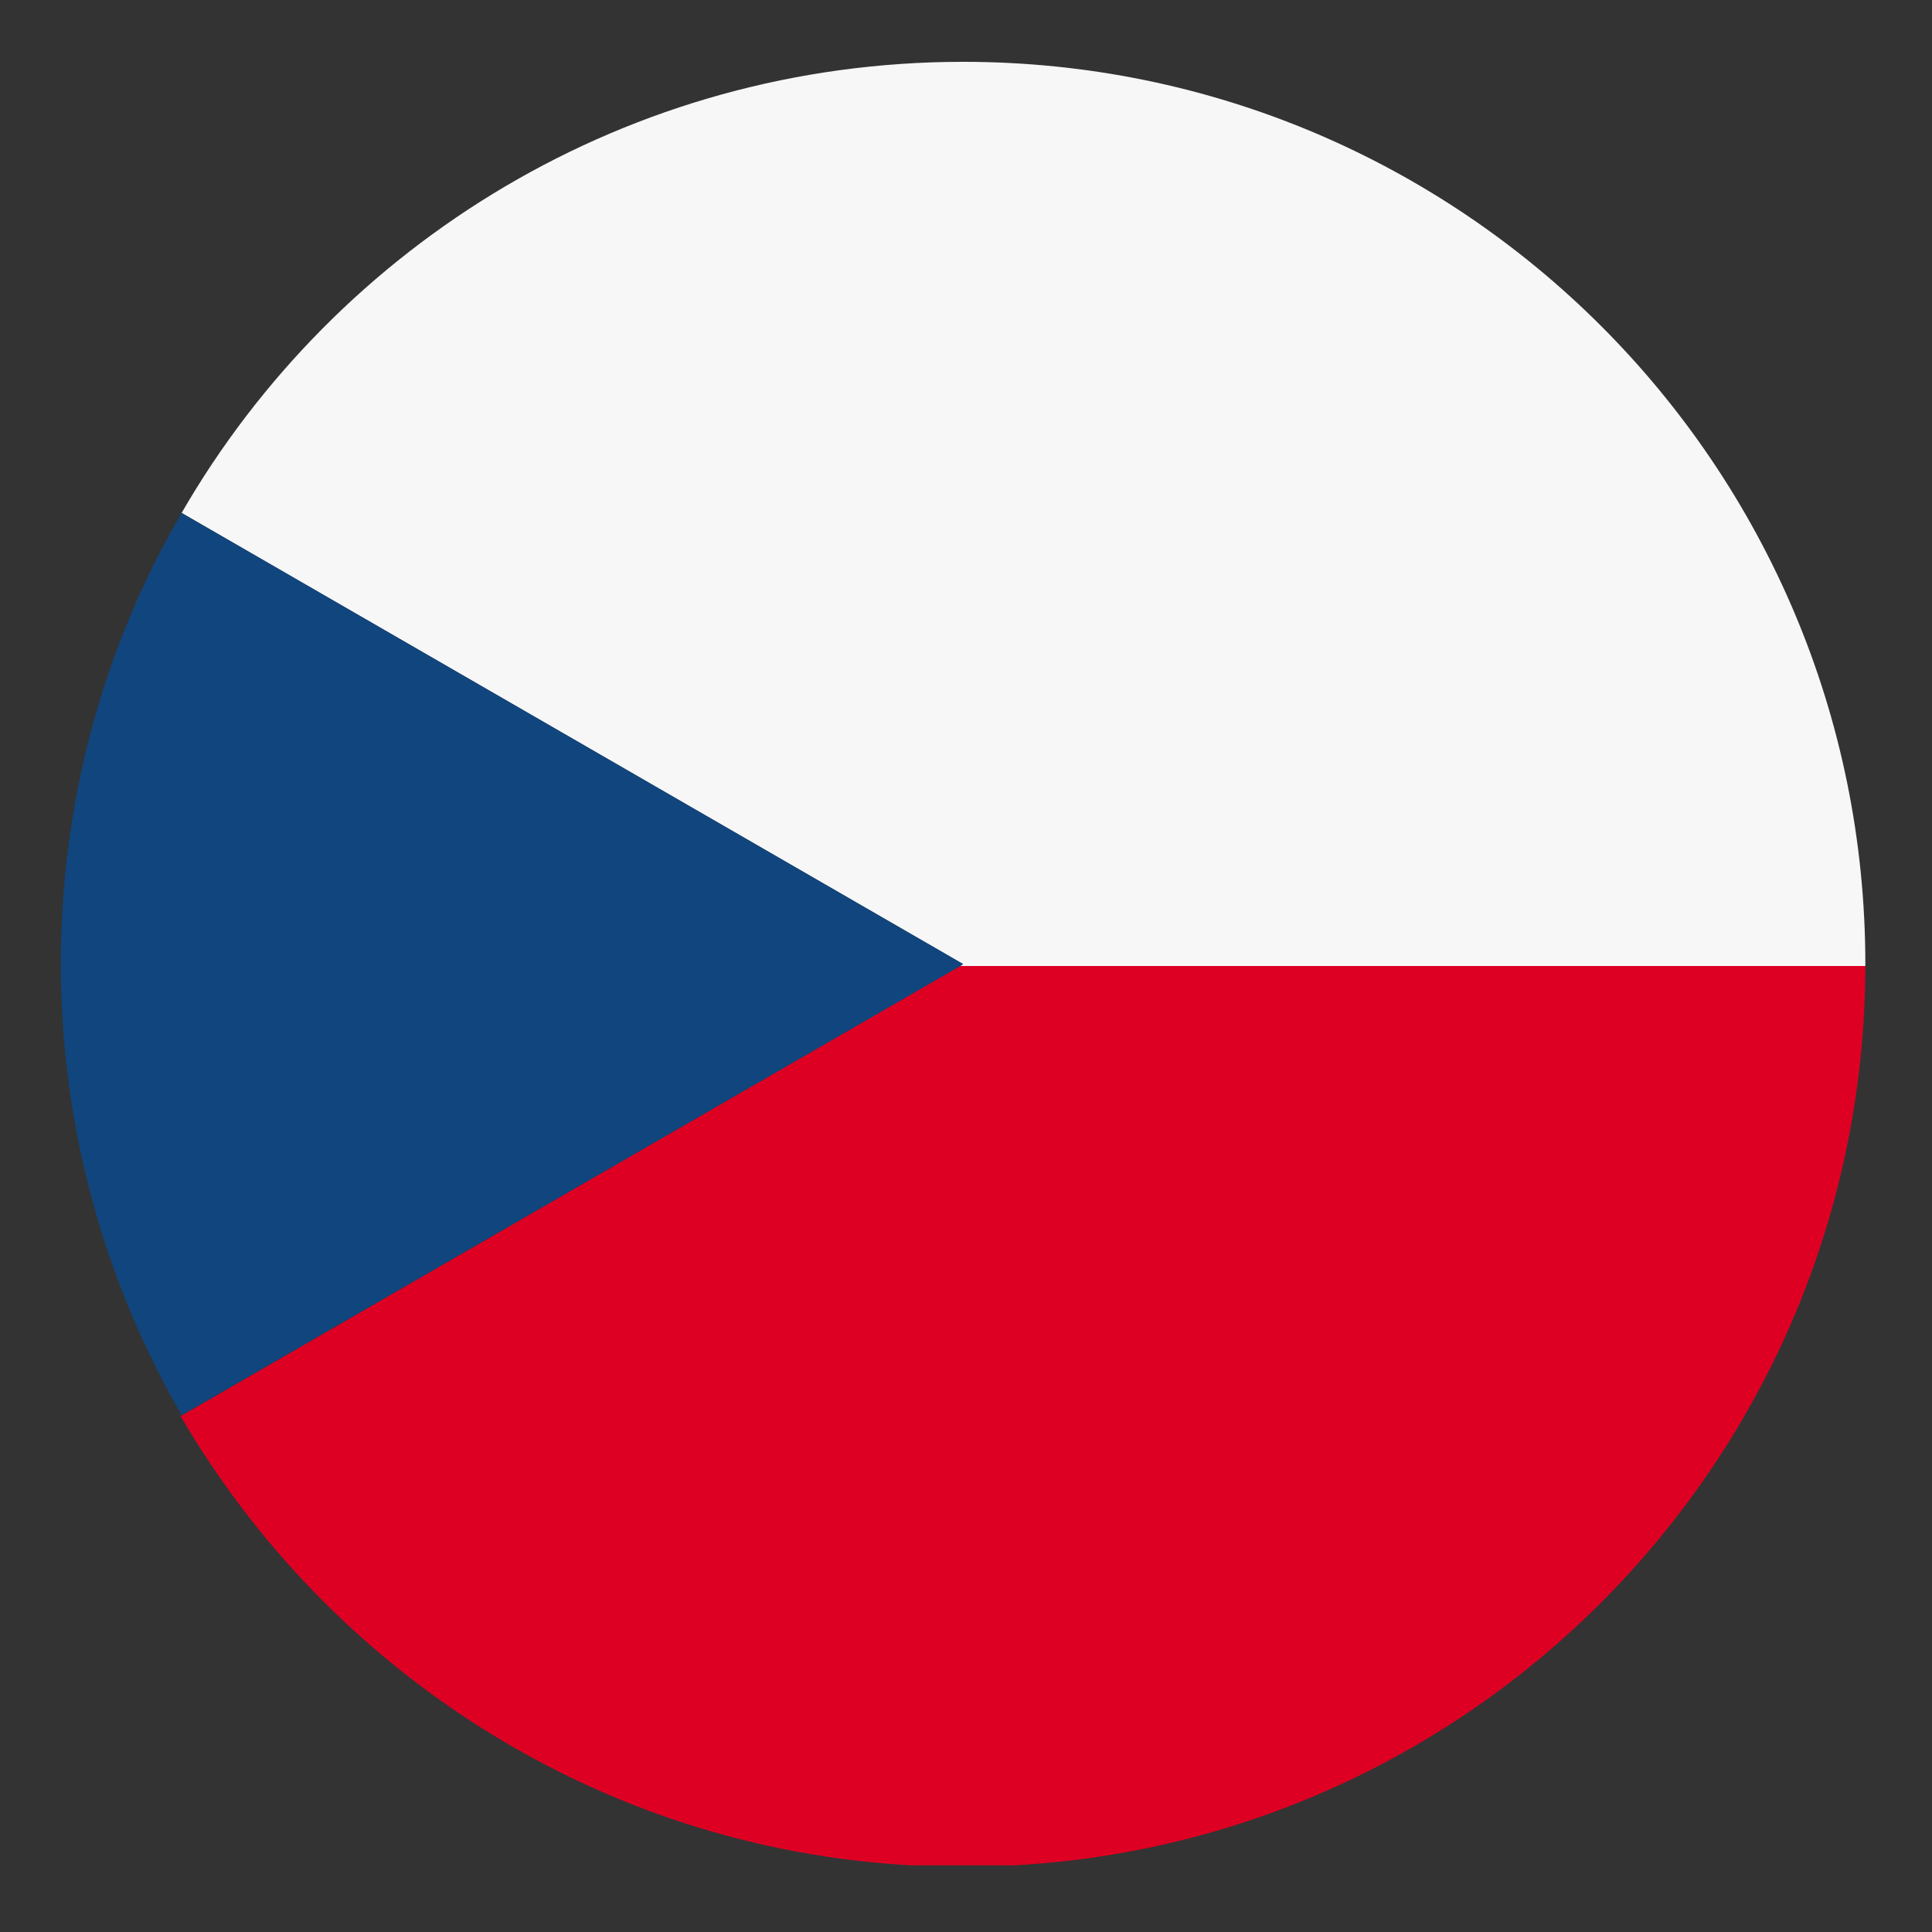 <?xml version="1.0" encoding="utf-8"?>
<!-- Generator: Adobe Illustrator 23.0.0, SVG Export Plug-In . SVG Version: 6.00 Build 0)  -->
<svg version="1.1" id="图层_1" xmlns="http://www.w3.org/2000/svg" xmlns:xlink="http://www.w3.org/1999/xlink" x="0px" y="0px"
	 viewBox="0 0 200 200" style="enable-background:new 0 0 200 200;" xml:space="preserve">
<rect x="0" y="0" width="200" height="200" fill="#333333" stroke="none"/>
<style type="text/css">
	.st0{fill:#F7F7F7;}
	.st1{fill:#DE0023;}
	.st2{fill:#11457E;}
</style>
<g>
	<path class="st0" d="M99.4,100h93.7c0-0.1,0-0.1,0-0.2c0-51.6-41.8-93.4-93.4-93.4c-34.6,0-64.8,18.8-80.9,46.7l80.9,46.7L99.4,100
		z"/>
	<path class="st1" d="M193.1,100H99.4l-80.7,46.6C34.1,173,62,191.3,94.3,193.1H105C154.1,190.4,193,149.7,193.1,100z"/>
	<path class="st2" d="M99.7,99.8L18.8,53.1c-8,13.7-12.5,29.7-12.5,46.7c0,17,4.6,33,12.5,46.7L99.4,100L99.7,99.8z"/>
</g>
</svg>
